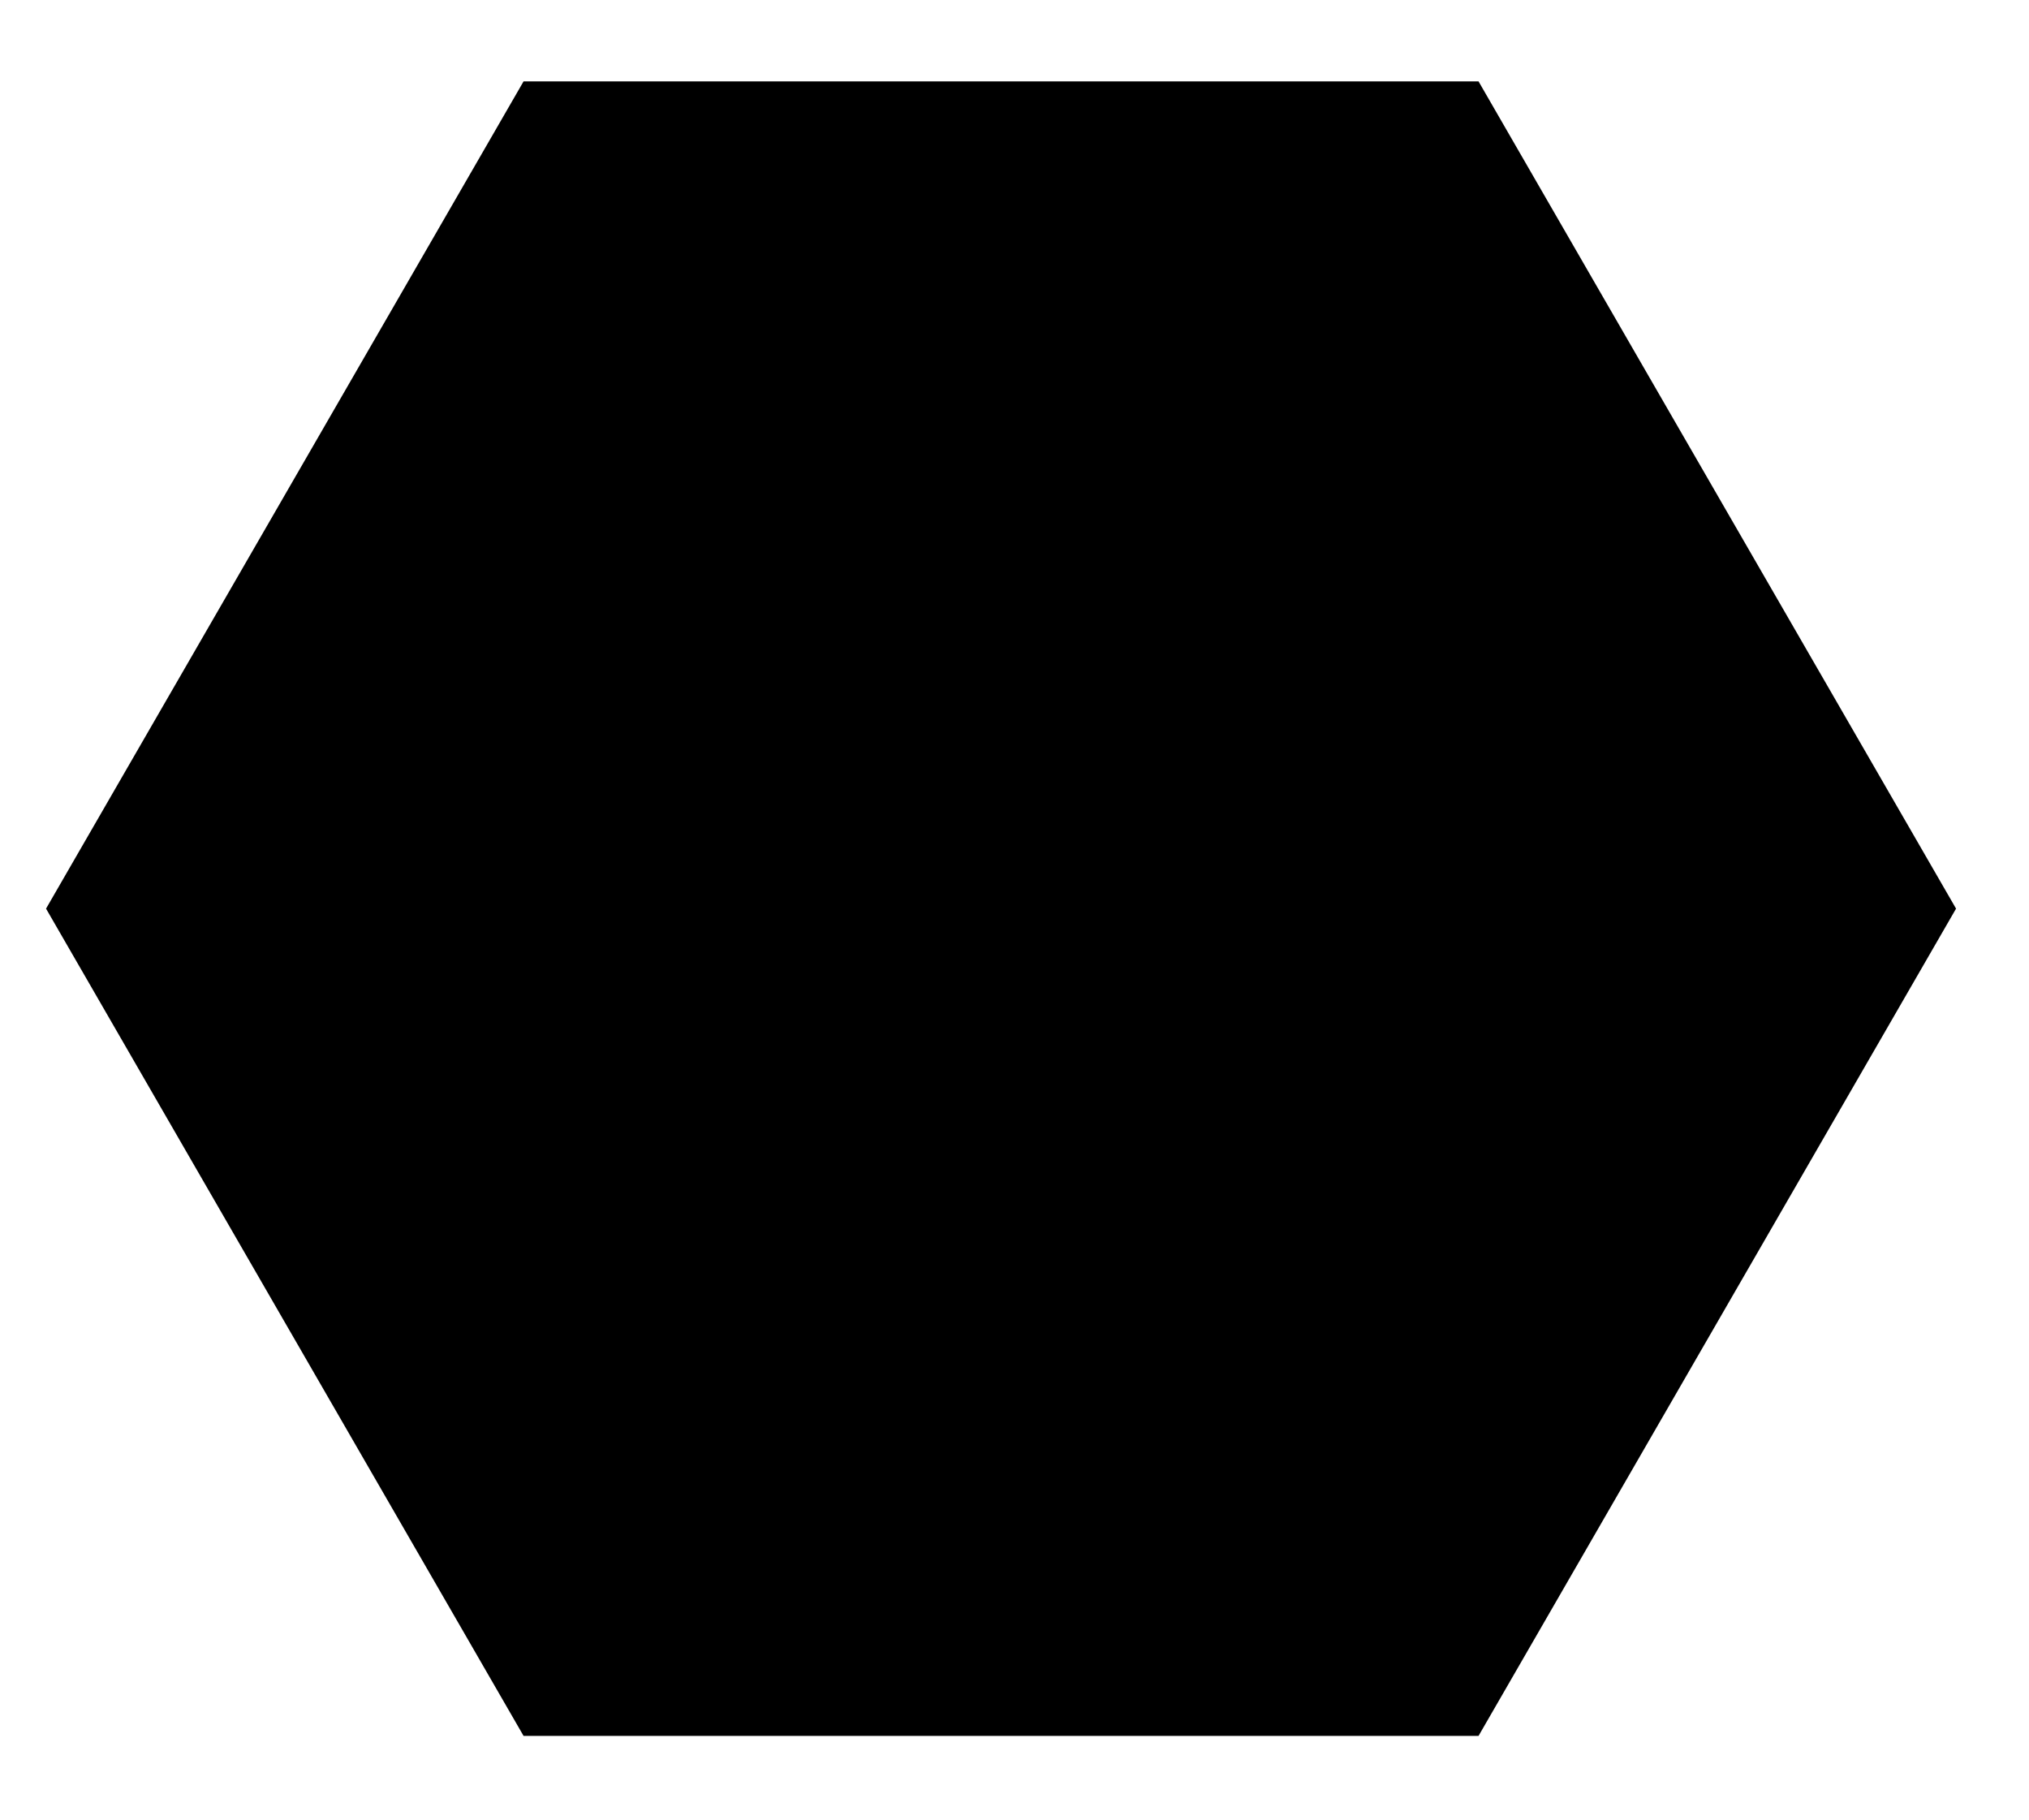 <?xml version="1.0" encoding="utf-8"?>
<!-- Generator: Adobe Illustrator 24.2.3, SVG Export Plug-In . SVG Version: 6.00 Build 0)  -->
<svg version="1.1" id="Laag_1" xmlns="http://www.w3.org/2000/svg" xmlns:xlink="http://www.w3.org/1999/xlink" x="0px" y="0px"
	 viewBox="0 0 347.708 311.811" enable-background="new 0 0 347.708 311.811" xml:space="preserve">
<polygon points="253.378,13.947 89.72,13.947 7.891,155.68 89.72,297.412 253.378,297.412 335.207,155.68 "/>
</svg>
